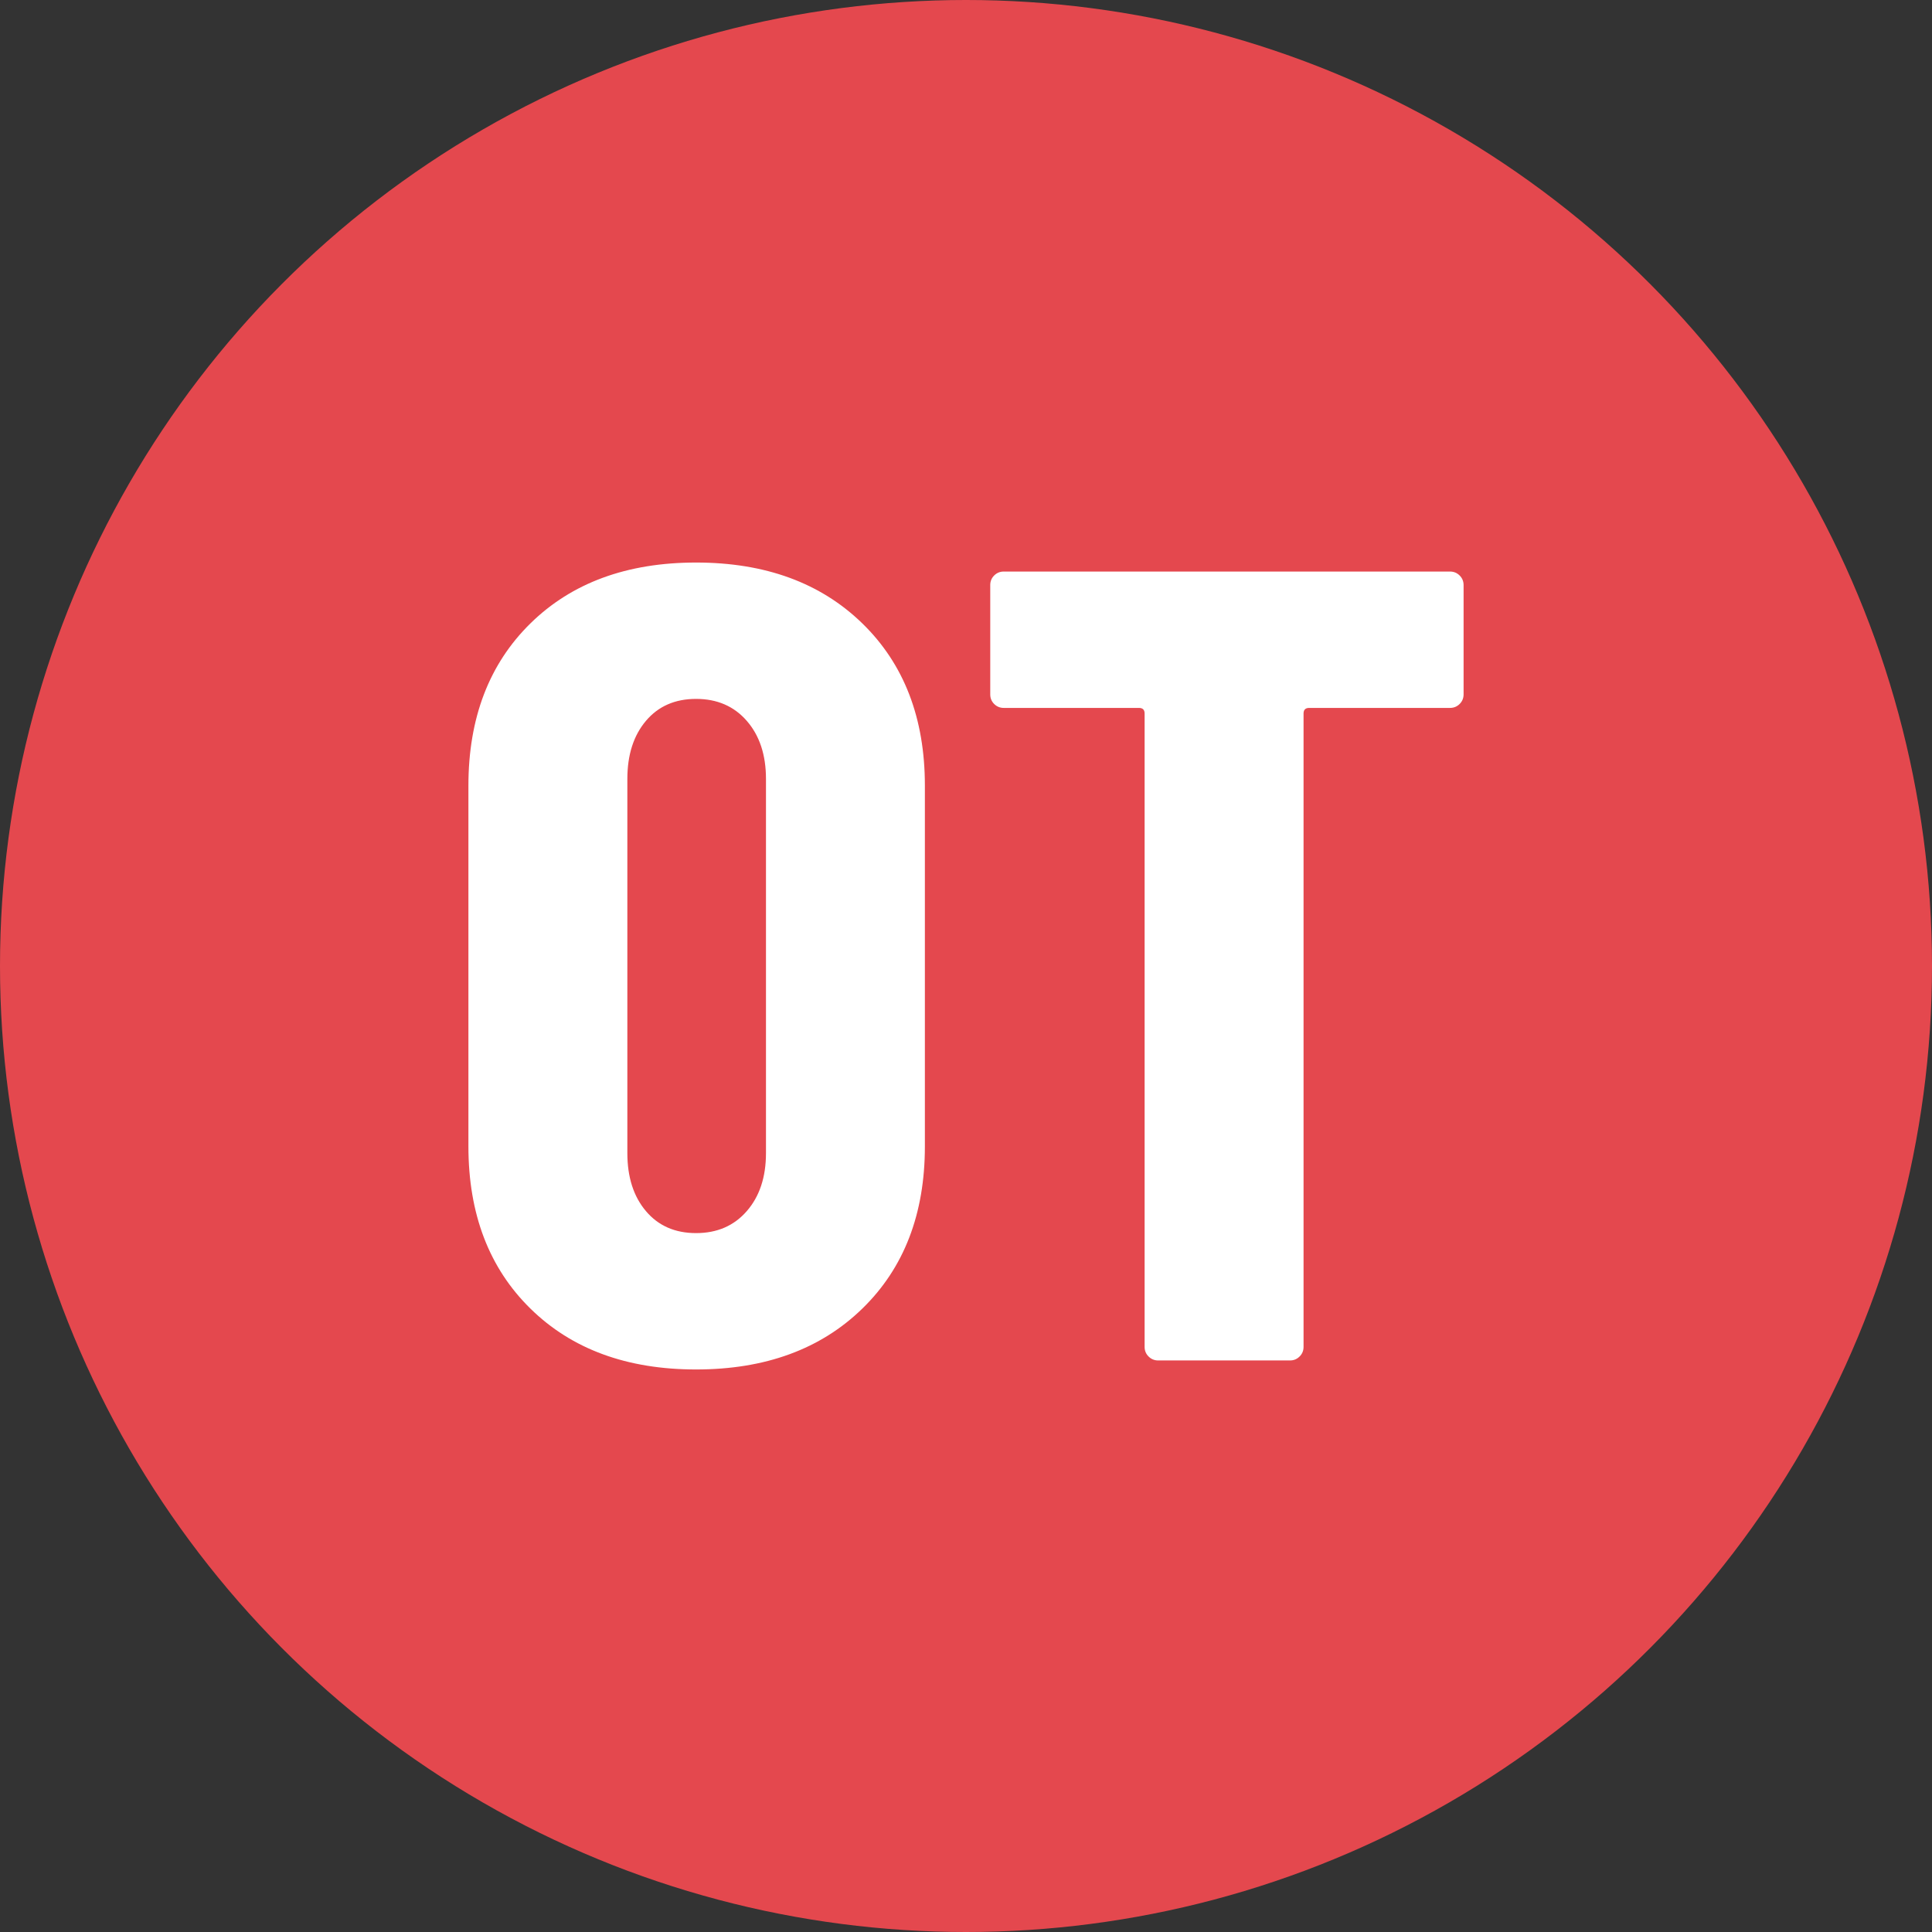 <?xml version="1.0" encoding="UTF-8"?>
<svg width="60px" height="60px" viewBox="0 0 60 60" version="1.1" xmlns="http://www.w3.org/2000/svg" xmlns:xlink="http://www.w3.org/1999/xlink">
    <rect x="0" y="0" width="60" height="60" fill="#333333" stroke="none"/>
    <!-- Generator: Sketch 54.1 (76490) - https://sketchapp.com -->
    <title>Group 9</title>
    <desc>Created with Sketch.</desc>
    <g id="Website-Design" stroke="none" stroke-width="1" fill="none" fill-rule="evenodd">
        <g id="Man-Page" transform="translate(-100, -6486)">
            <g id="Group-9" transform="translate(100, 6486)">
                <circle id="Oval-Copy" fill="#E4484E" cx="30" cy="30" r="30"></circle>
                <path d="M21.617,42.53 C19.471,42.53 17.756,41.9 16.473,40.64 C15.189,39.38 14.547,37.7 14.547,35.6 L14.547,24.4 C14.547,22.3 15.189,20.62 16.473,19.36 C17.756,18.1 19.471,17.47 21.617,17.47 C23.764,17.47 25.485,18.1 26.78,19.36 C28.075,20.62 28.723,22.3 28.723,24.4 L28.723,35.6 C28.723,37.7 28.075,39.38 26.78,40.64 C25.485,41.9 23.764,42.53 21.617,42.53 Z M21.617,38.295 C22.271,38.295 22.796,38.068 23.192,37.612 C23.589,37.157 23.788,36.557 23.788,35.81 L23.788,24.19 C23.788,23.443 23.589,22.843 23.192,22.387 C22.796,21.932 22.271,21.705 21.617,21.705 C20.964,21.705 20.445,21.932 20.06,22.387 C19.675,22.843 19.483,23.443 19.483,24.19 L19.483,35.81 C19.483,36.557 19.675,37.157 20.06,37.612 C20.445,38.068 20.964,38.295 21.617,38.295 Z M45.032,17.75 C45.149,17.75 45.248,17.791 45.33,17.872 C45.412,17.954 45.453,18.053 45.453,18.17 L45.453,21.565 C45.453,21.682 45.412,21.781 45.33,21.863 C45.248,21.944 45.149,21.985 45.032,21.985 L40.657,21.985 C40.541,21.985 40.483,22.043 40.483,22.16 L40.483,41.83 C40.483,41.947 40.442,42.046 40.36,42.127 C40.278,42.209 40.179,42.25 40.062,42.25 L35.968,42.25 C35.851,42.25 35.752,42.209 35.67,42.127 C35.588,42.046 35.547,41.947 35.547,41.83 L35.547,22.16 C35.547,22.043 35.489,21.985 35.373,21.985 L31.172,21.985 C31.056,21.985 30.957,21.944 30.875,21.863 C30.793,21.781 30.753,21.682 30.753,21.565 L30.753,18.17 C30.753,18.053 30.793,17.954 30.875,17.872 C30.957,17.791 31.056,17.75 31.172,17.75 L45.032,17.75 Z" id="OT" fill="#FFFFFF" fill-rule="nonzero"></path>
            </g>
        </g>
    </g>
</svg>